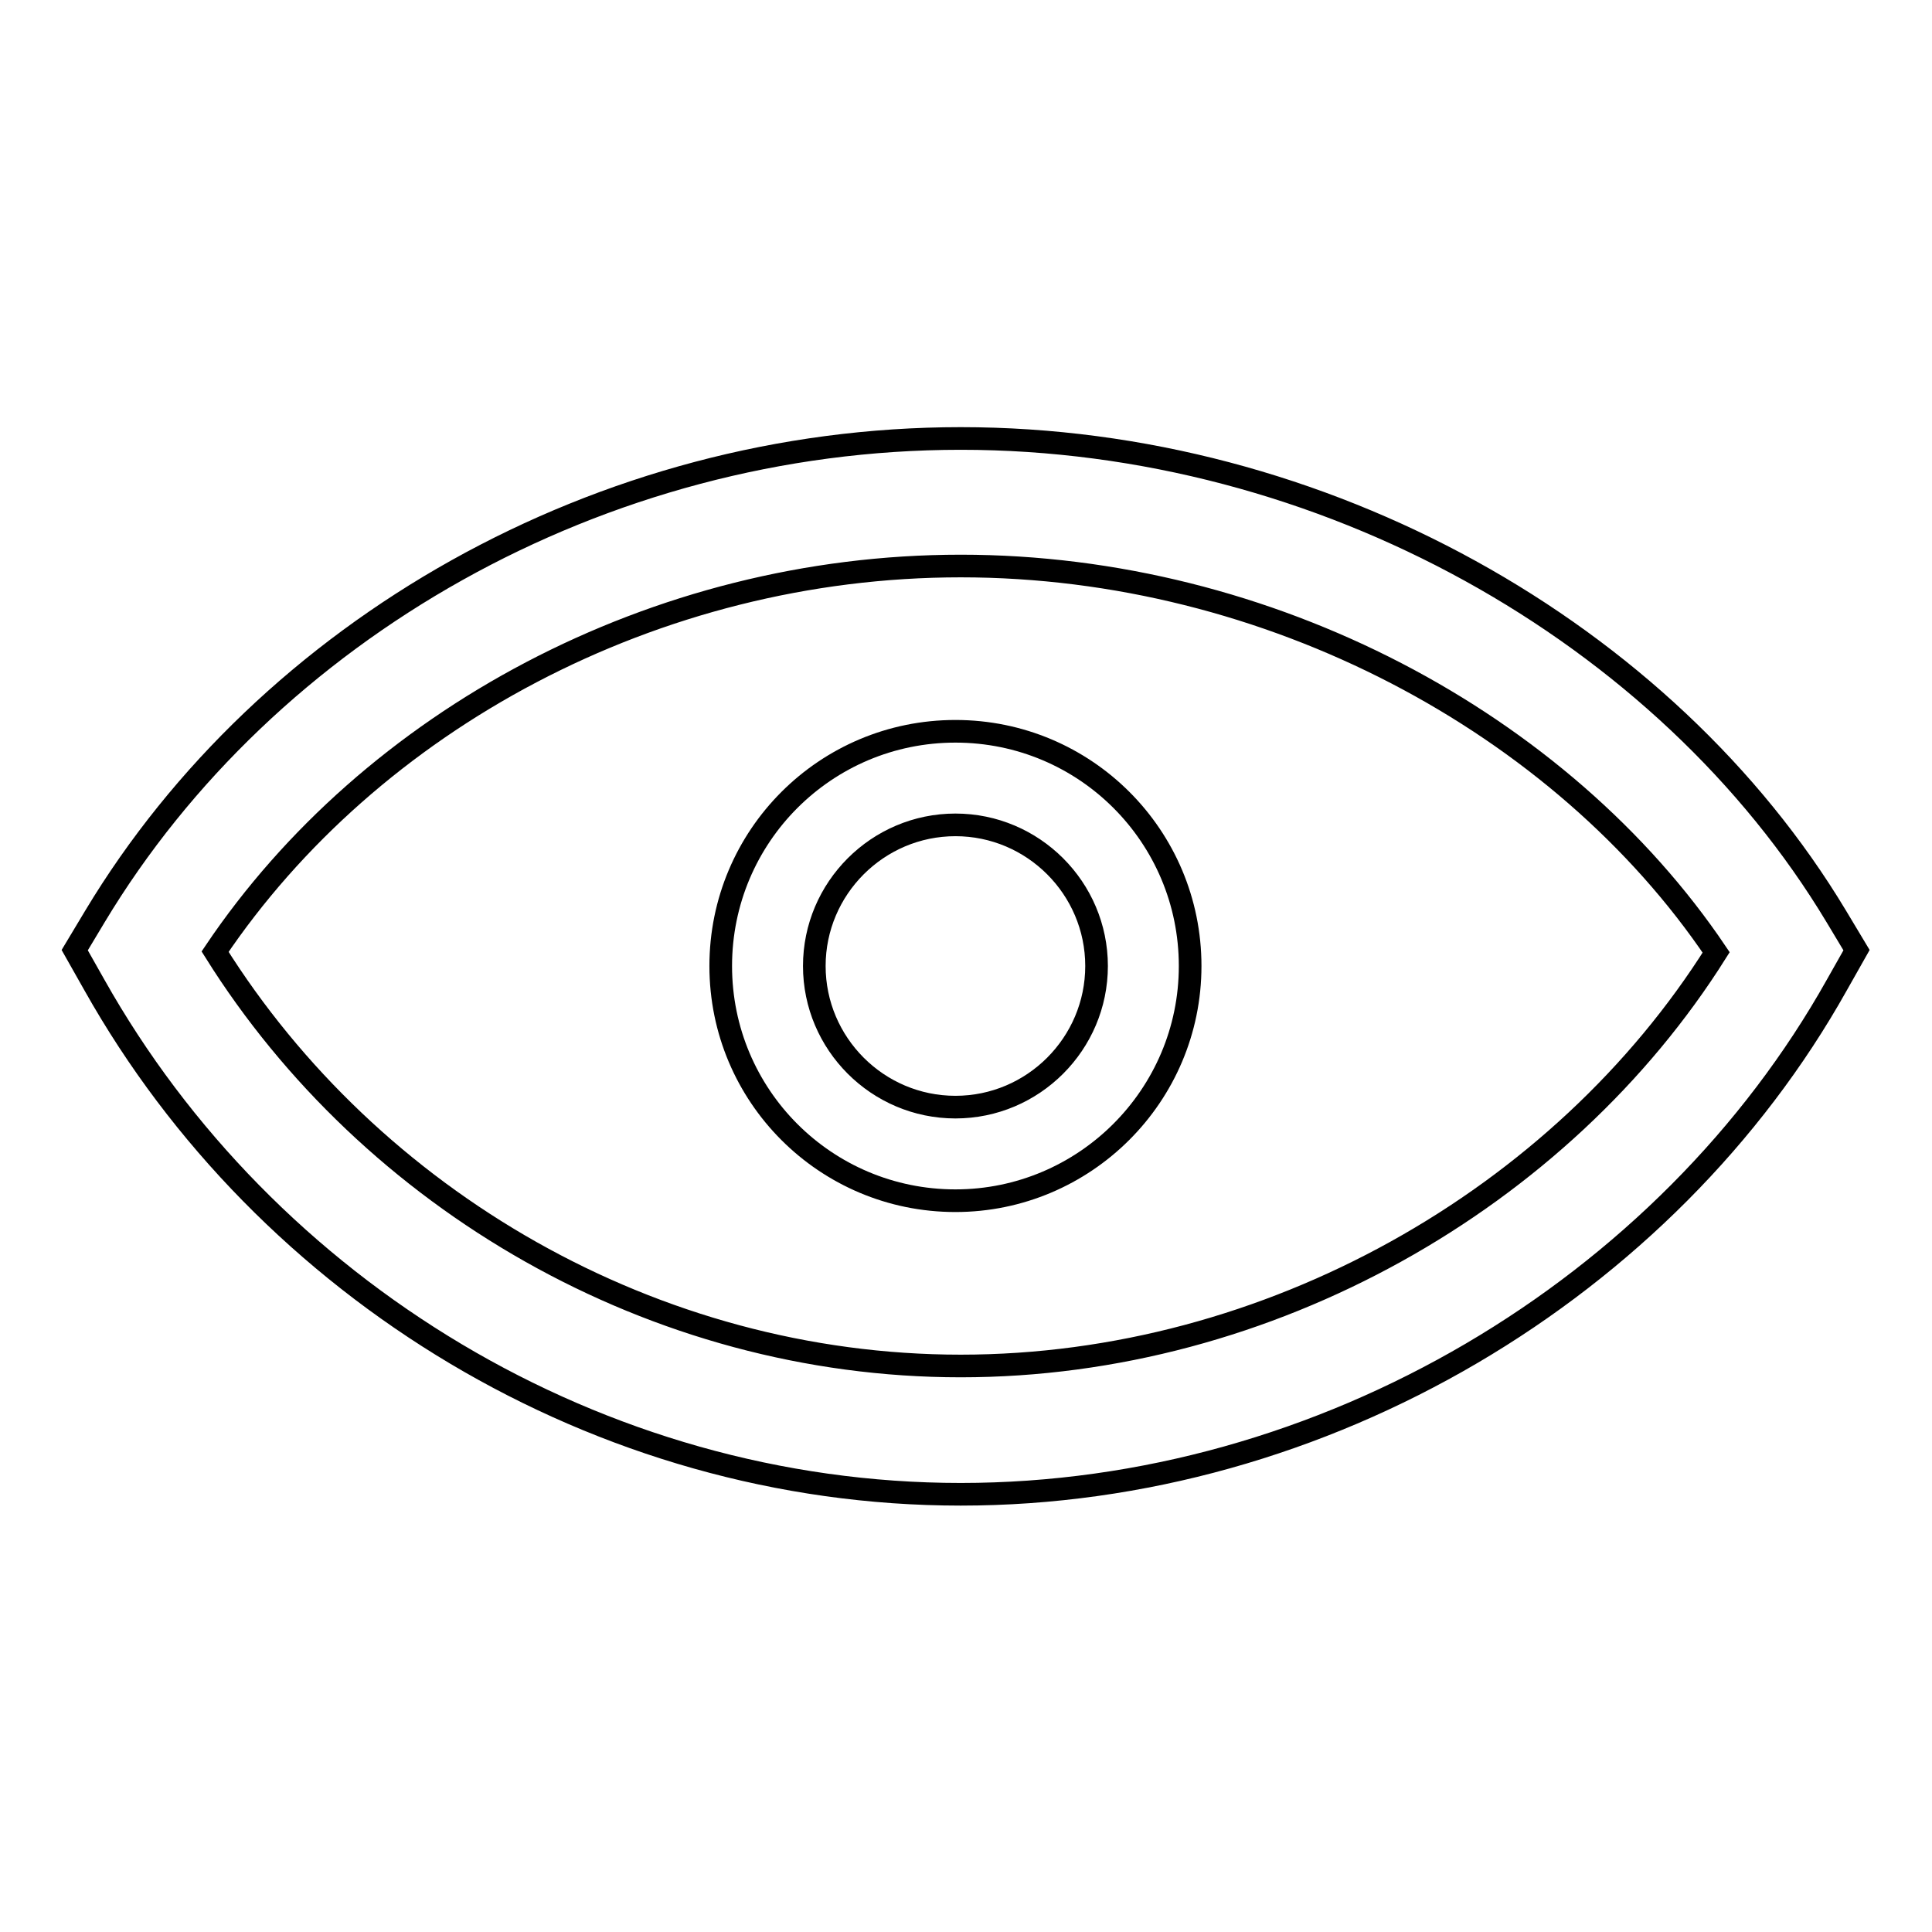 <?xml version="1.0" encoding="utf-8"?>
<!-- Svg Vector Icons : http://www.onlinewebfonts.com/icon -->
<!DOCTYPE svg PUBLIC "-//W3C//DTD SVG 1.1//EN" "http://www.w3.org/Graphics/SVG/1.1/DTD/svg11.dtd">
<svg version="1.1" xmlns="http://www.w3.org/2000/svg" xmlns:xlink="http://www.w3.org/1999/xlink" x="0px" y="0px" viewBox="0 0 256 256" enable-background="new 0 0 256 256" xml:space="preserve">
<g> <path stroke-width="3" fill-opacity="0" stroke="#000000"  d="M126.6,159.1c-17.2,0-31.1-13.9-31.1-31.1c0-17.2,13.9-31.1,31.1-31.1s31.1,13.9,31.1,31.1 C157.7,145.2,143.7,159.1,126.6,159.1z M126.6,146.7c10.3,0,18.7-8.4,18.7-18.7c0-10.3-8.4-18.7-18.7-18.7 c-10.3,0-18.7,8.4-18.7,18.7C107.9,138.3,116.3,146.7,126.6,146.7z"/> <path stroke-width="3" fill-opacity="0" stroke="#000000"  d="M127.3,75c-40.6,0-78.2,20.5-98.8,51.1C49.1,159,86.6,181,127.3,181c40.9,0,79.6-22.2,100.1-54.8 C206.9,95.8,168.2,75,127.3,75z M127.3,58.1c48,0,93.4,25.7,116,63.3l2.7,4.5l-2.6,4.6c-22.5,40.2-67.9,67.5-116.1,67.5 c-48,0-92.1-27.1-114.8-67.5l-2.6-4.6l2.7-4.5C35.4,83.5,79.5,58.1,127.3,58.1z"/></g>
</svg>